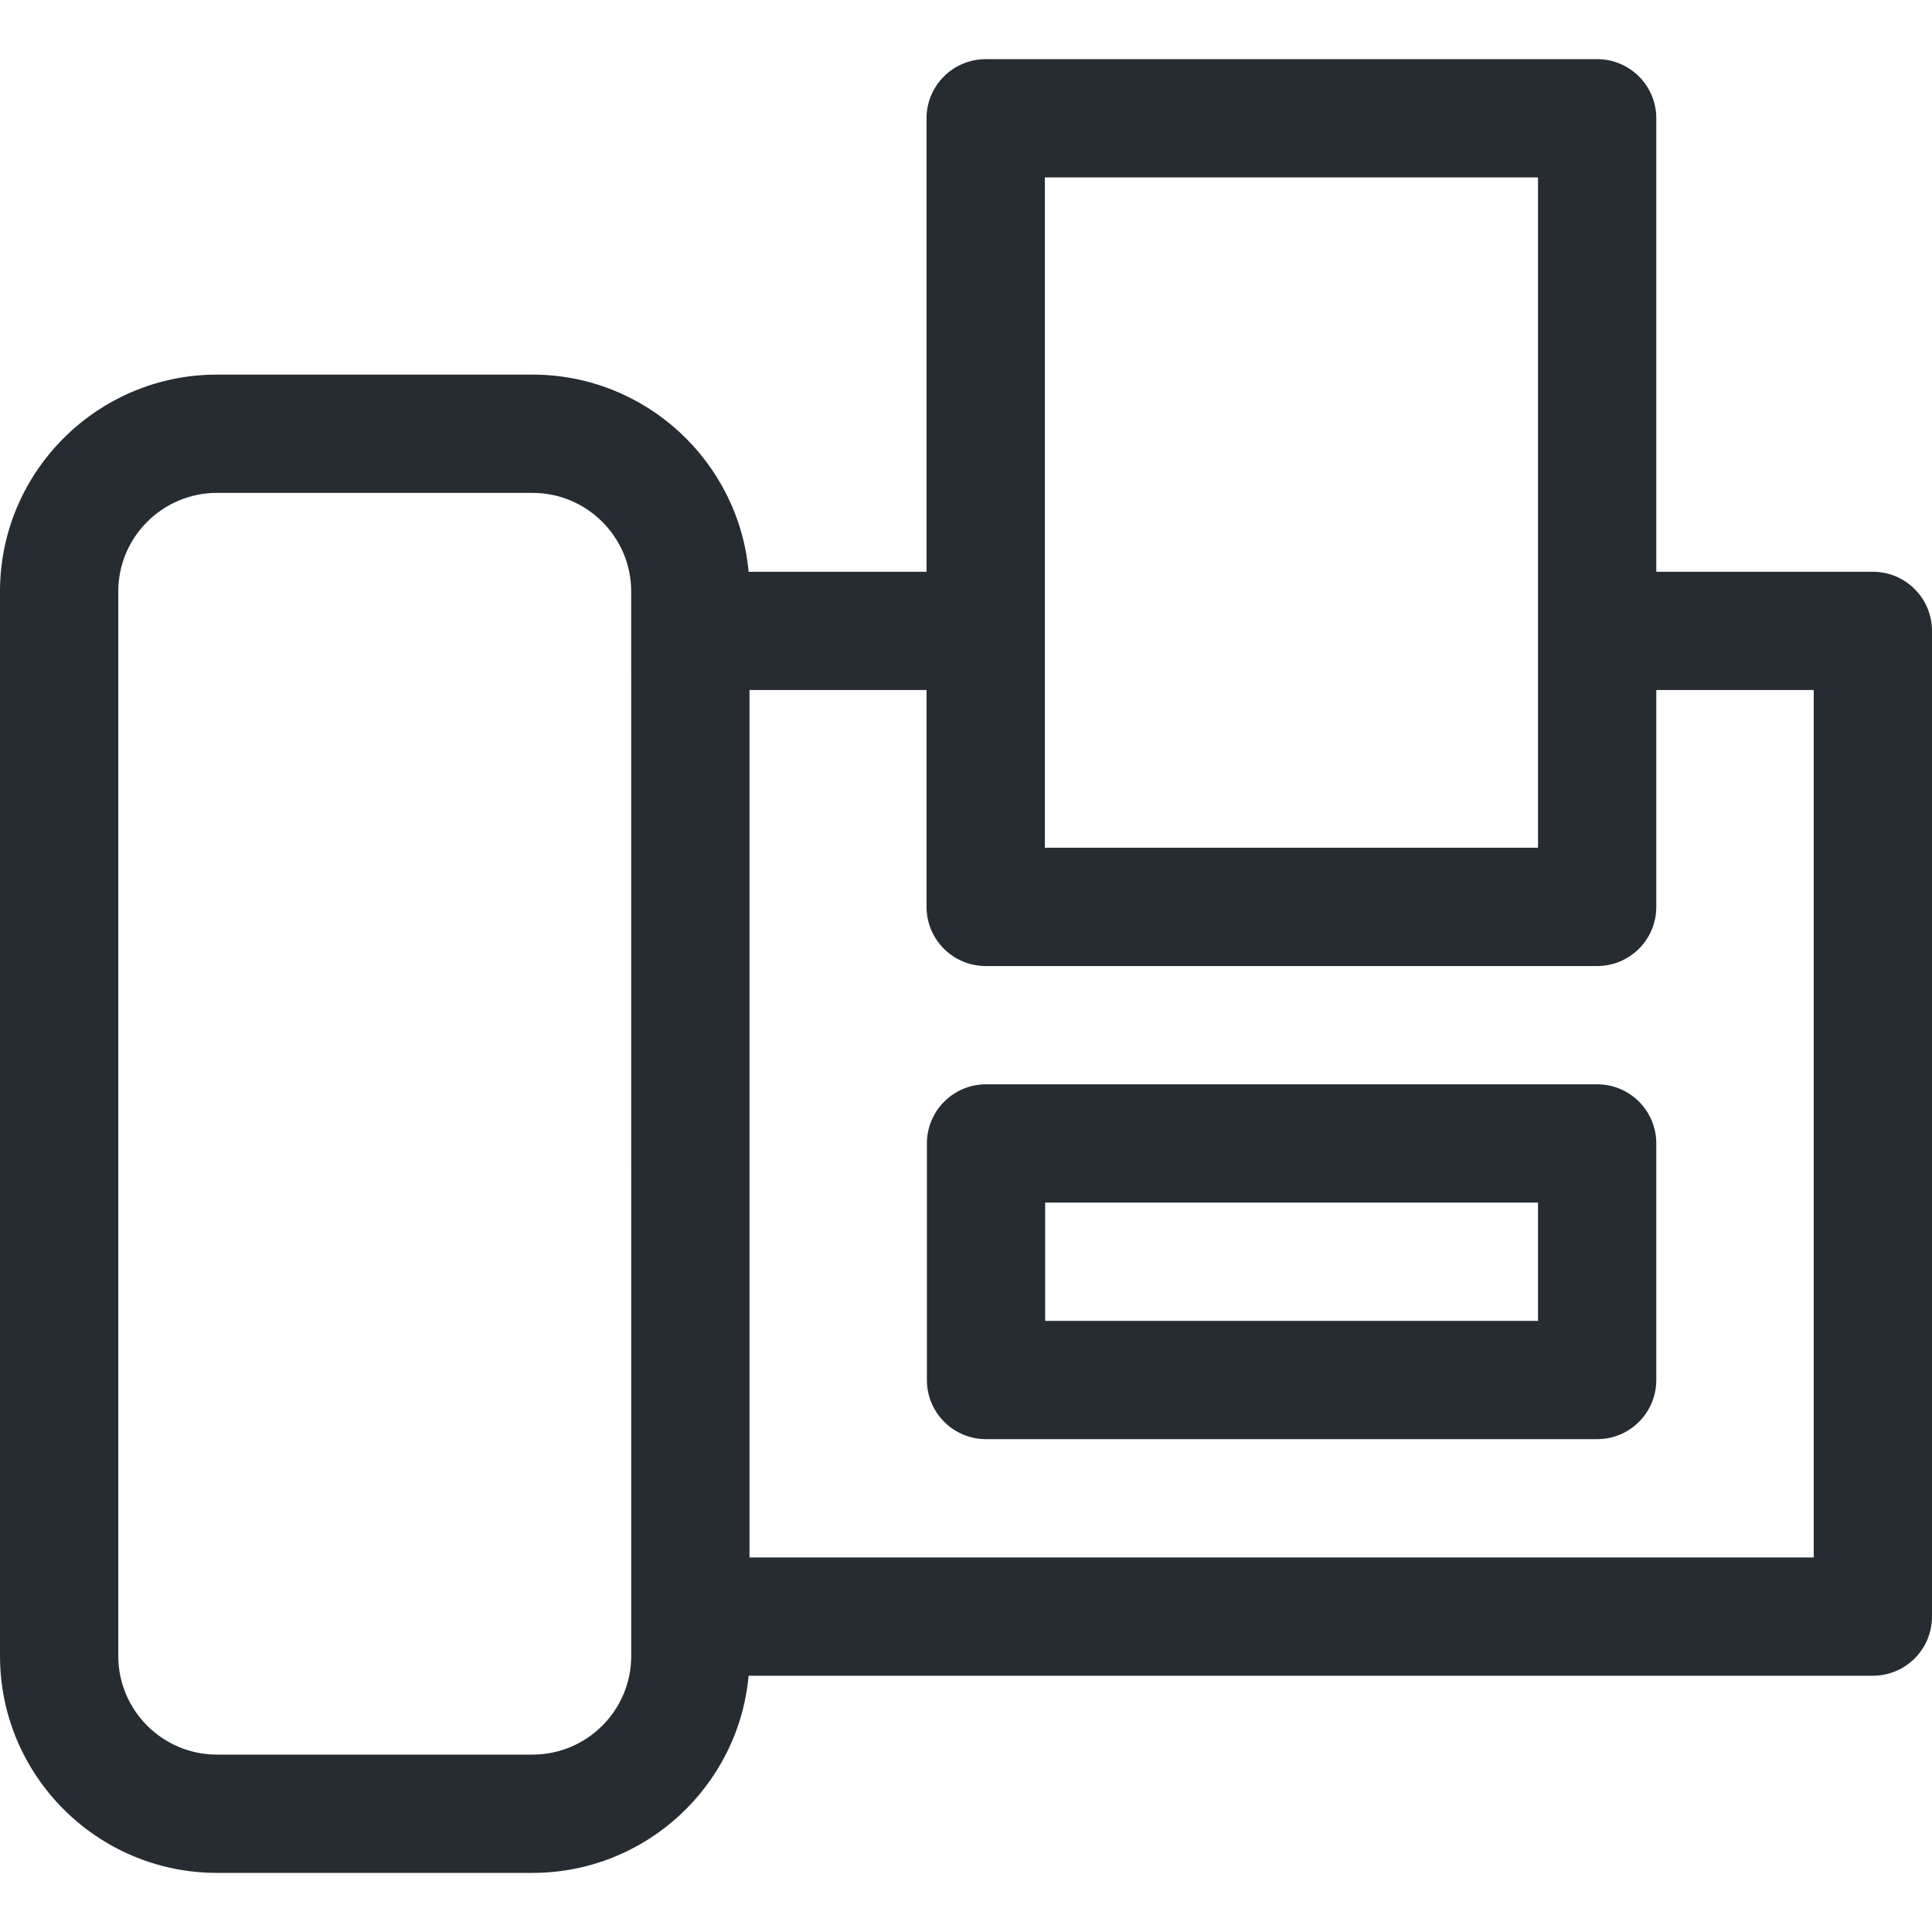 <svg width="50" height="50" viewBox="0 0 50 50" fill="none" xmlns="http://www.w3.org/2000/svg">
<g clip-path="url(#clip0_335_525)">
<path d="M41.335 28.062H25.518C24.673 28.062 23.988 28.747 23.988 29.593V35.715C23.988 36.56 24.673 37.245 25.518 37.245H41.335C42.18 37.245 42.865 36.56 42.865 35.715V29.593C42.865 28.747 42.18 28.062 41.335 28.062ZM39.804 34.184H27.049V31.123H39.804V34.184ZM48.469 14.797H42.865V3.062C42.865 2.217 42.18 1.531 41.335 1.531H25.51C24.664 1.531 23.979 2.217 23.979 3.062V14.797H19.374C19.115 11.94 16.706 9.695 13.782 9.695H5.614C2.519 9.695 0 12.212 0 15.307V42.857C0 45.952 2.519 48.47 5.614 48.47H13.782C16.706 48.47 19.115 46.224 19.374 43.368H48.469C49.315 43.368 50 42.683 50 41.837V16.327C50 15.482 49.315 14.797 48.469 14.797ZM16.336 42.857C16.336 44.264 15.19 45.409 13.782 45.409H5.614C4.207 45.409 3.061 44.264 3.061 42.857V15.307C3.061 13.9 4.207 12.756 5.614 12.756H13.782C15.19 12.756 16.335 13.9 16.335 15.307L16.336 42.857ZM27.04 16.352C27.04 16.343 27.041 16.335 27.041 16.327C27.041 16.319 27.04 16.311 27.04 16.303V4.592H39.804V21.939H27.04V16.352ZM46.939 40.307H19.397V17.858H23.979V23.47C23.979 24.315 24.664 25.001 25.51 25.001H41.335C42.18 25.001 42.865 24.315 42.865 23.47V17.858H46.939V40.307Z" fill="#262C32"/>
</g>
<defs>
<clipPath id="clip0_335_525">
<rect width="50" height="50" fill="white"/>
</clipPath>
</defs>
</svg>
